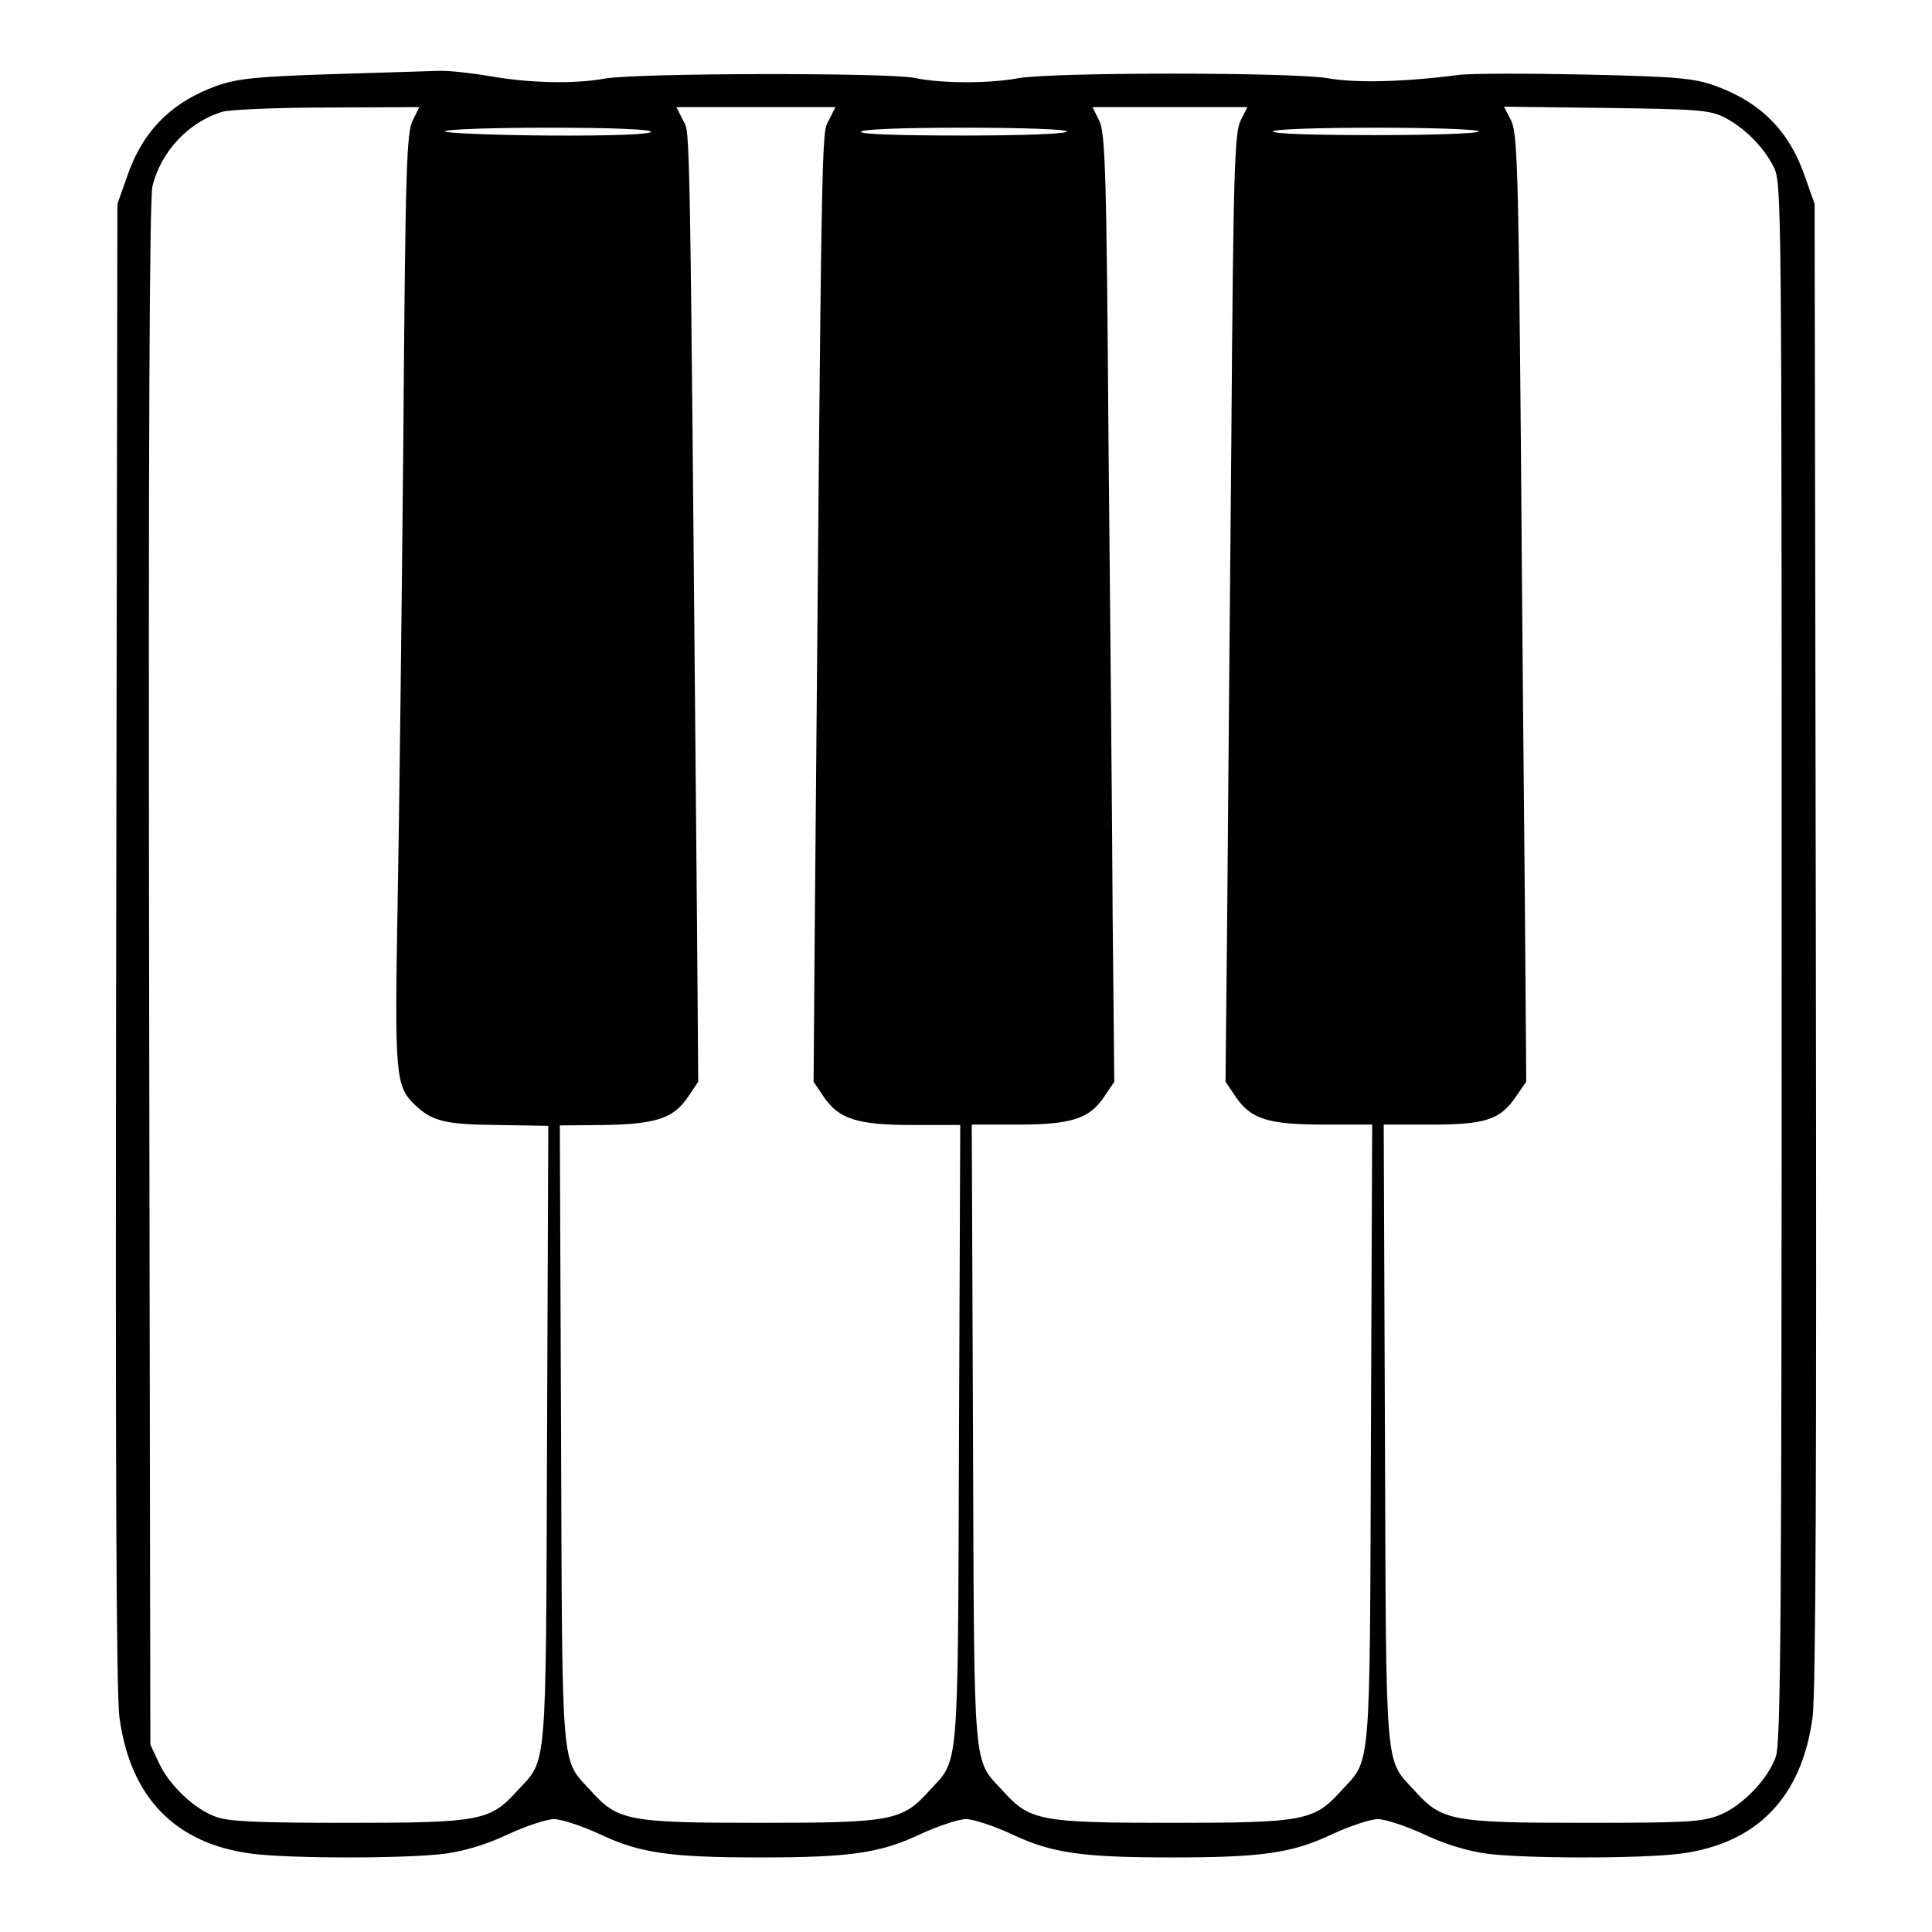 <?xml version="1.0" standalone="no"?>
<!DOCTYPE svg PUBLIC "-//W3C//DTD SVG 20010904//EN"
 "http://www.w3.org/TR/2001/REC-SVG-20010904/DTD/svg10.dtd">
<svg version="1.0" xmlns="http://www.w3.org/2000/svg"
 width="469pt" height="469pt" viewBox="0 0 469 469"
 preserveAspectRatio="xMidYMid meet">
<g transform="translate(0,469) scale(0.1,-0.1)"
fill="#000000" stroke="none">
<path d="M805 4510 c-185 -6 -229 -11 -278 -28 -111 -40 -181 -110 -219 -222
l-23 -65 -3 -1795 c-2 -1267 0 -1820 8 -1879 26 -194 135 -307 322 -331 95
-12 372 -12 468 0 49 7 100 22 153 47 43 20 94 37 112 37 18 0 69 -17 112 -37
97 -46 172 -56 388 -56 216 0 291 10 388 56 43 20 94 37 112 37 18 0 69 -17
112 -37 97 -46 172 -56 388 -56 216 0 291 10 388 56 43 20 94 37 112 37 18 0
69 -17 112 -37 53 -25 104 -40 153 -47 96 -12 373 -12 468 0 187 24 296 137
322 331 8 59 10 612 8 1879 l-3 1795 -23 65 c-38 112 -108 182 -219 222 -51
18 -89 22 -313 27 -140 3 -280 3 -310 -1 -131 -17 -248 -20 -316 -8 -84 15
-674 15 -753 0 -70 -13 -185 -13 -252 1 -66 13 -680 12 -752 -2 -72 -13 -180
-11 -277 6 -47 8 -103 14 -125 13 -22 -1 -139 -4 -260 -8z m197 -112 c-15 -30
-18 -110 -23 -788 -4 -415 -10 -922 -14 -1126 -7 -402 -5 -431 42 -476 42 -40
74 -48 204 -49 l120 -2 -3 -751 c-3 -836 1 -783 -73 -864 -65 -72 -90 -77
-410 -77 -212 0 -289 3 -319 14 -53 18 -115 77 -140 131 l-21 45 -3 1870 c-2
1299 1 1883 8 1913 21 85 89 157 171 181 19 5 134 10 256 10 l221 1 -16 -32z
m1010 0 c-18 -35 -17 31 -34 -1944 l-3 -390 25 -37 c37 -54 82 -68 217 -68
l114 0 -3 -752 c-3 -837 1 -784 -73 -865 -65 -72 -90 -77 -410 -77 -320 0
-345 5 -410 77 -74 81 -70 28 -73 864 l-3 752 106 1 c127 2 170 16 205 68 l25
37 -3 385 c-18 2010 -16 1914 -34 1949 l-16 32 193 0 193 0 -16 -32z m1000 0
c-15 -30 -18 -110 -23 -788 -4 -415 -8 -933 -10 -1151 l-4 -395 25 -37 c37
-54 79 -67 216 -67 l115 0 -3 -752 c-3 -838 1 -785 -73 -866 -65 -72 -90 -77
-410 -77 -320 0 -345 5 -410 77 -74 81 -70 28 -73 866 l-3 752 110 0 c132 0
175 14 211 67 l25 37 -4 400 c-1 221 -6 739 -10 1151 -5 673 -8 753 -23 783
l-16 32 188 0 188 0 -16 -32z m1172 8 c50 -25 97 -72 122 -122 19 -38 19 -80
19 -1929 0 -1583 -2 -1896 -14 -1929 -19 -56 -84 -122 -139 -143 -41 -16 -81
-18 -327 -18 -320 0 -345 5 -410 77 -74 81 -70 28 -73 866 l-3 752 115 0 c133
0 168 12 206 68 l25 36 -3 395 c-2 218 -7 736 -10 1151 -6 684 -9 758 -24 788
l-17 33 247 -3 c220 -3 251 -5 286 -22z m-2604 -36 c0 -6 -89 -10 -250 -9
-137 1 -250 6 -250 10 0 5 113 9 250 9 160 0 250 -4 250 -10z m1010 1 c0 -6
-104 -10 -250 -10 -156 0 -250 3 -250 9 0 6 95 10 250 10 146 0 250 -4 250 -9z
m1000 0 c0 -5 -112 -9 -250 -9 -148 0 -250 3 -250 9 0 5 102 9 250 9 139 0
250 -4 250 -9z"/>
</g>
</svg>
